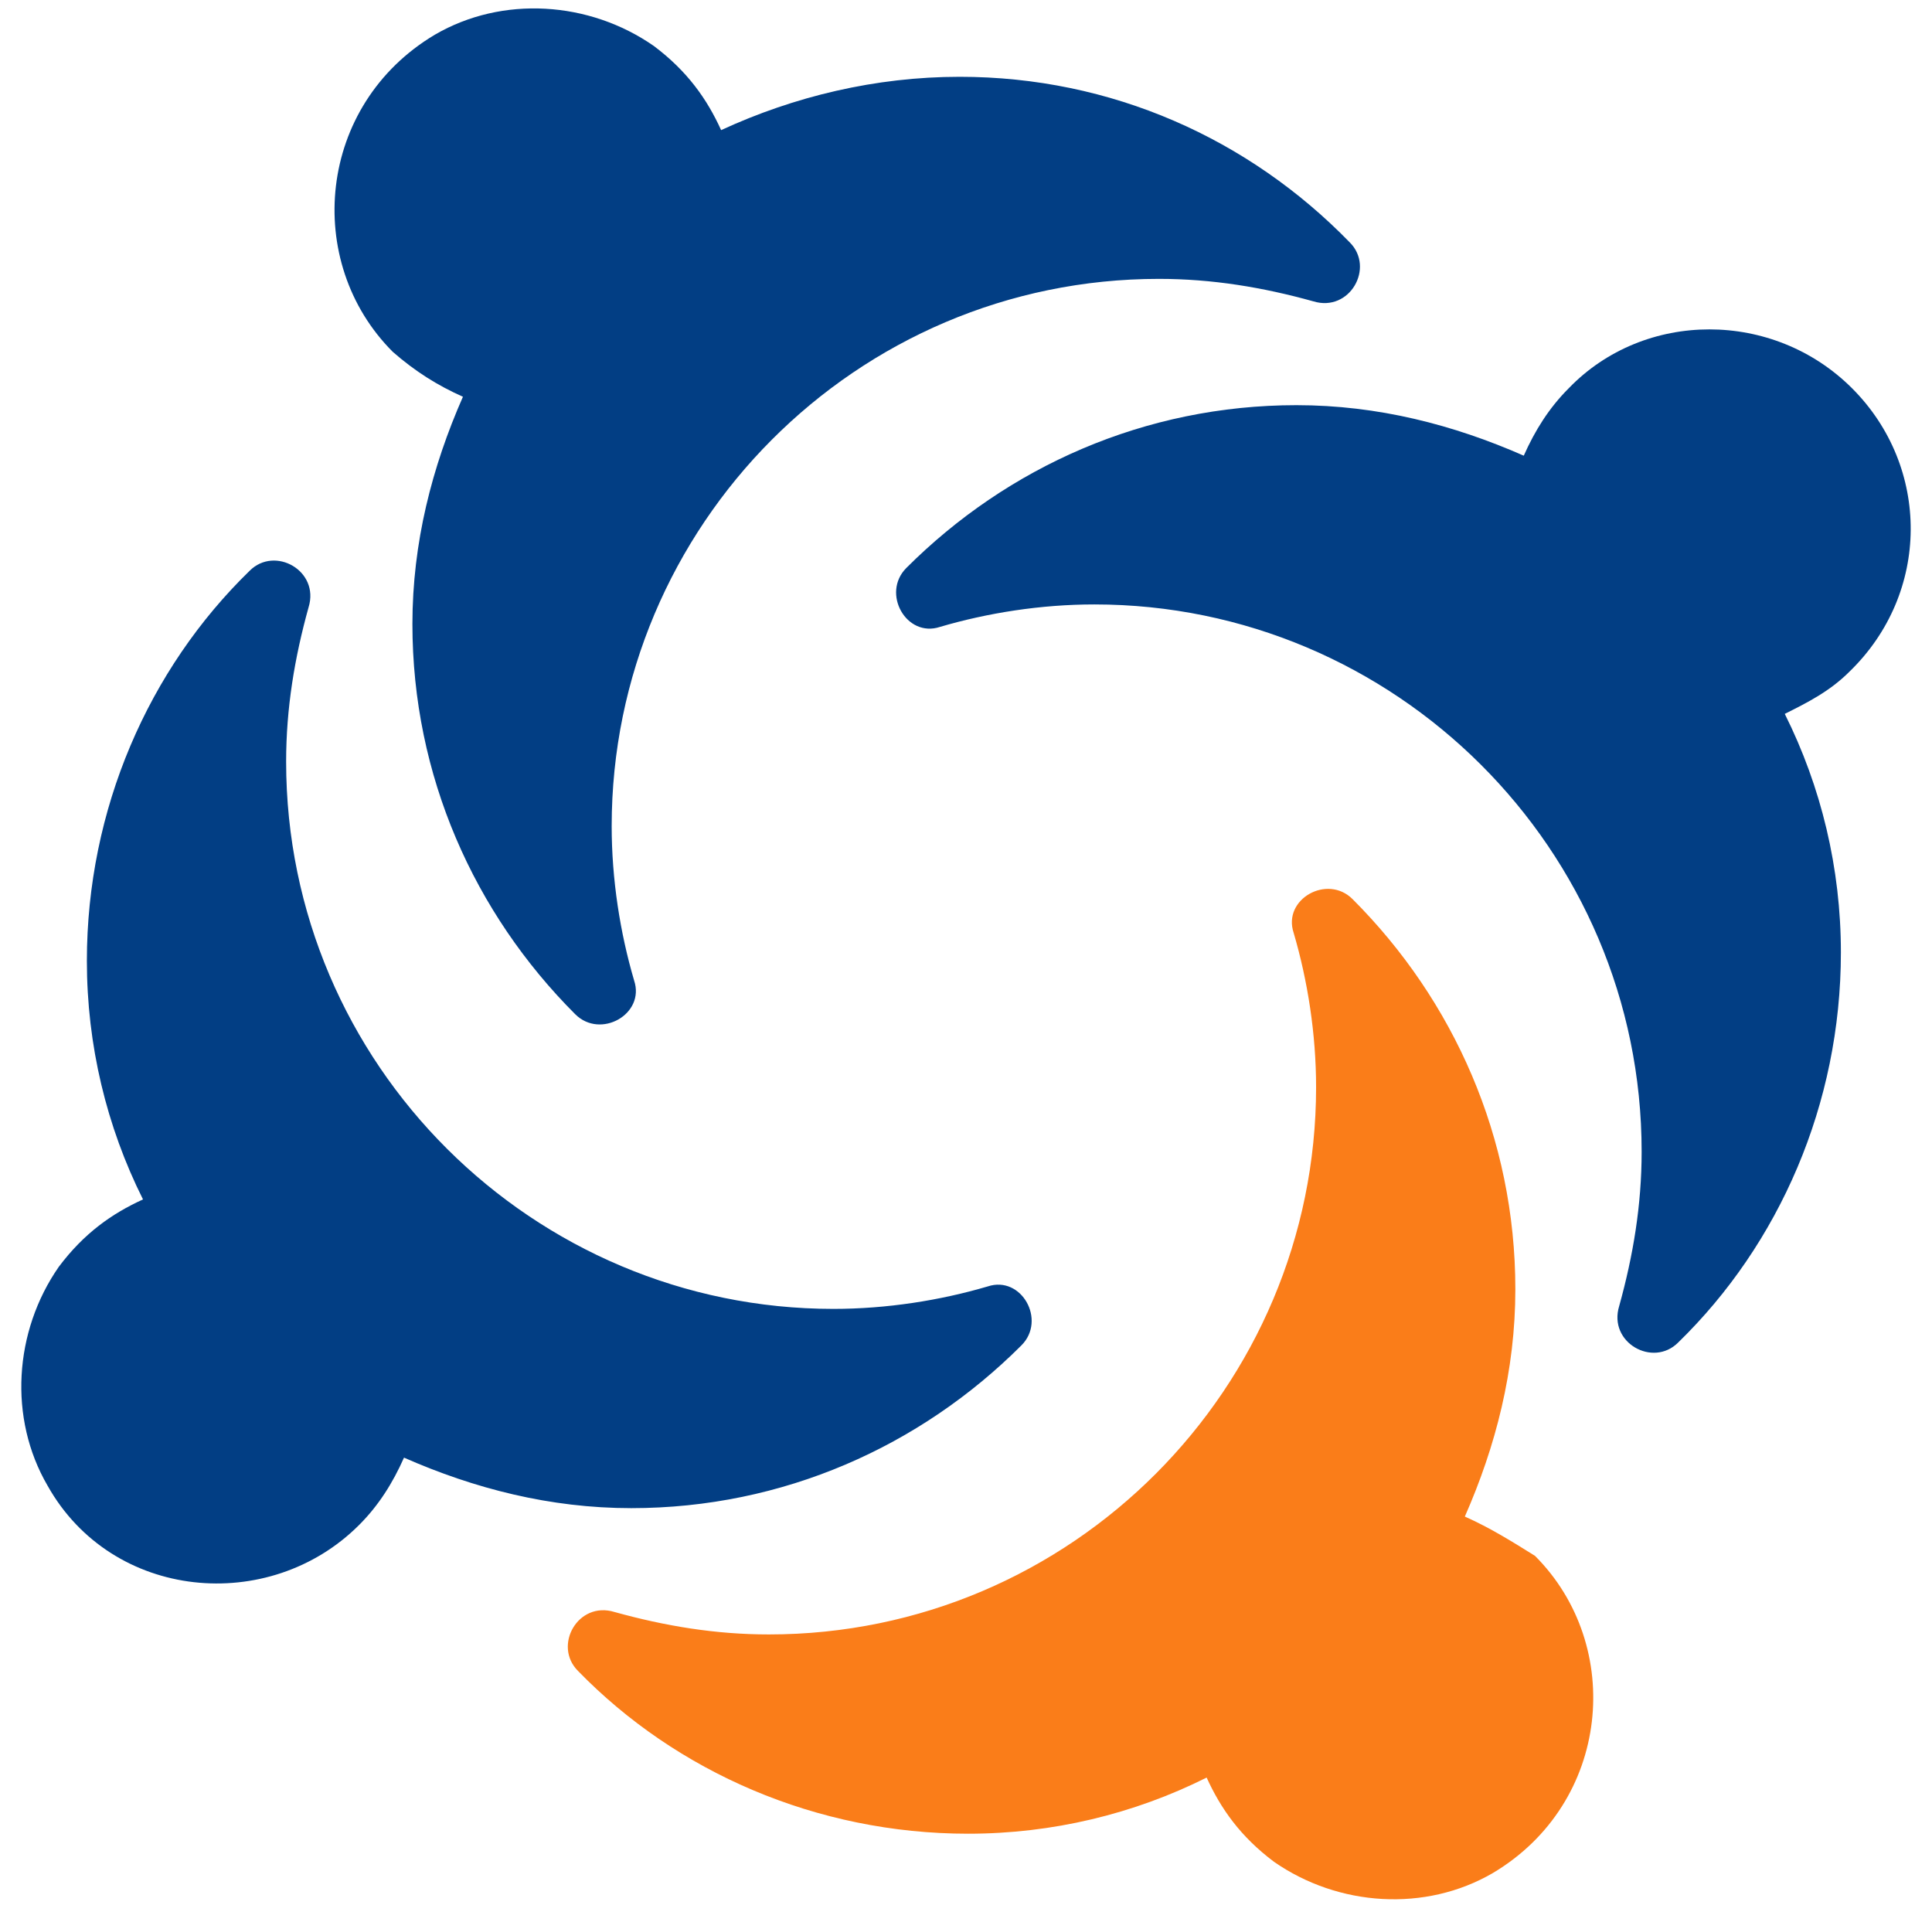<?xml version="1.0" encoding="utf-8"?>
<!-- Generator: Adobe Illustrator 16.0.3, SVG Export Plug-In . SVG Version: 6.00 Build 0)  -->
<!DOCTYPE svg PUBLIC "-//W3C//DTD SVG 1.1//EN" "http://www.w3.org/Graphics/SVG/1.1/DTD/svg11.dtd">
<svg version="1.1" id="Ebene_1" xmlns="http://www.w3.org/2000/svg" xmlns:xlink="http://www.w3.org/1999/xlink" x="0px" y="0px"
	 width="229.443px" height="229.105px" viewBox="0 0 229.443 229.105" enable-background="new 0 0 229.443 229.105"
	 xml:space="preserve">
<g>
	<path fill="#023E84" d="M121.302,159.768c3-3,0-8.332-3.999-7c-5.665,1.668-11.998,2.668-18.33,2.668
		c-35.662,0-64.992-28.996-64.992-64.992c0-6.332,1-12.331,2.667-18.331c1.333-4.332-4-7.332-6.999-4.332
		C17.649,79.446,10.317,96.11,10.317,114.107c0,10,2.333,19.665,6.666,28.329c-3.666,1.668-6.999,4-9.999,8
		c-5.333,7.666-5.999,17.998-1.333,25.996c7.666,13.666,26.33,15.332,36.995,4.666c2.333-2.332,3.999-4.998,5.333-7.998
		c8.332,3.666,17.331,5.998,26.996,5.998C92.973,179.098,109.304,171.766,121.302,159.768z"/>
	<path fill="#FA7D19" d="M173.963,180.098c3.666-8.332,5.999-17.33,5.999-26.996c0-17.996-7.333-34.328-19.331-46.327
		c-2.999-2.999-8.332,0-6.999,4c1.666,5.667,2.666,11.999,2.666,18.331c0,35.662-28.996,64.99-64.99,64.99
		c-6.332,0-12.332-1-18.331-2.666c-4.333-1.332-7.332,4-4.333,7c11.666,11.998,28.33,19.33,46.328,19.33
		c9.997,0,19.663-2.332,28.328-6.666c1.667,3.666,4,7,7.999,10c7.666,5.332,17.998,5.998,25.997,1.332
		c13.998-8.332,15.664-26.996,4.999-37.662C179.629,183.098,176.962,181.432,173.963,180.098z"/>
	<path fill="#023E84" d="M219.956,46.115c-9.332-9.332-24.663-9.332-33.662,0c-2.333,2.333-3.999,4.999-5.332,7.999
		c-8.332-3.666-17.331-5.999-26.997-5.999c-17.997,0-34.328,7.332-46.326,19.33c-2.999,3,0,8.333,4,6.999
		c5.666-1.666,11.997-2.666,18.33-2.666c35.661,0,64.991,28.996,64.991,64.993c0,6.33-1,12.33-2.666,18.328
		c-1.334,4.334,3.999,7.334,6.999,4.334c11.998-11.666,19.33-28.328,19.33-46.327c0-9.999-2.333-19.664-6.665-28.33
		c2.666-1.333,5.332-2.666,7.665-4.999C229.289,70.447,229.289,55.448,219.956,46.115z"/>
	<path fill="#023E84" d="M54.978,47.115c-3.667,8.332-6,17.331-6,26.996c0,17.998,7.333,34.329,19.331,46.328c3,3,8.332,0,6.999-4
		c-1.666-5.666-2.666-11.999-2.666-18.331c0-35.662,28.996-64.991,64.99-64.991c6.333,0,12.332,0.999,18.331,2.666
		c4.333,1.333,7.332-4,4.333-6.999C148.298,16.452,131.967,9.12,113.969,9.12c-9.998,0-19.663,2.333-28.329,6.332
		c-1.666-3.666-3.999-6.999-7.999-9.998c-7.665-5.333-17.997-6-25.996-1.334c-13.998,8.333-15.665,26.997-5,37.662
		C49.312,44.115,51.978,45.782,54.978,47.115z"/>
</g>
</svg>
